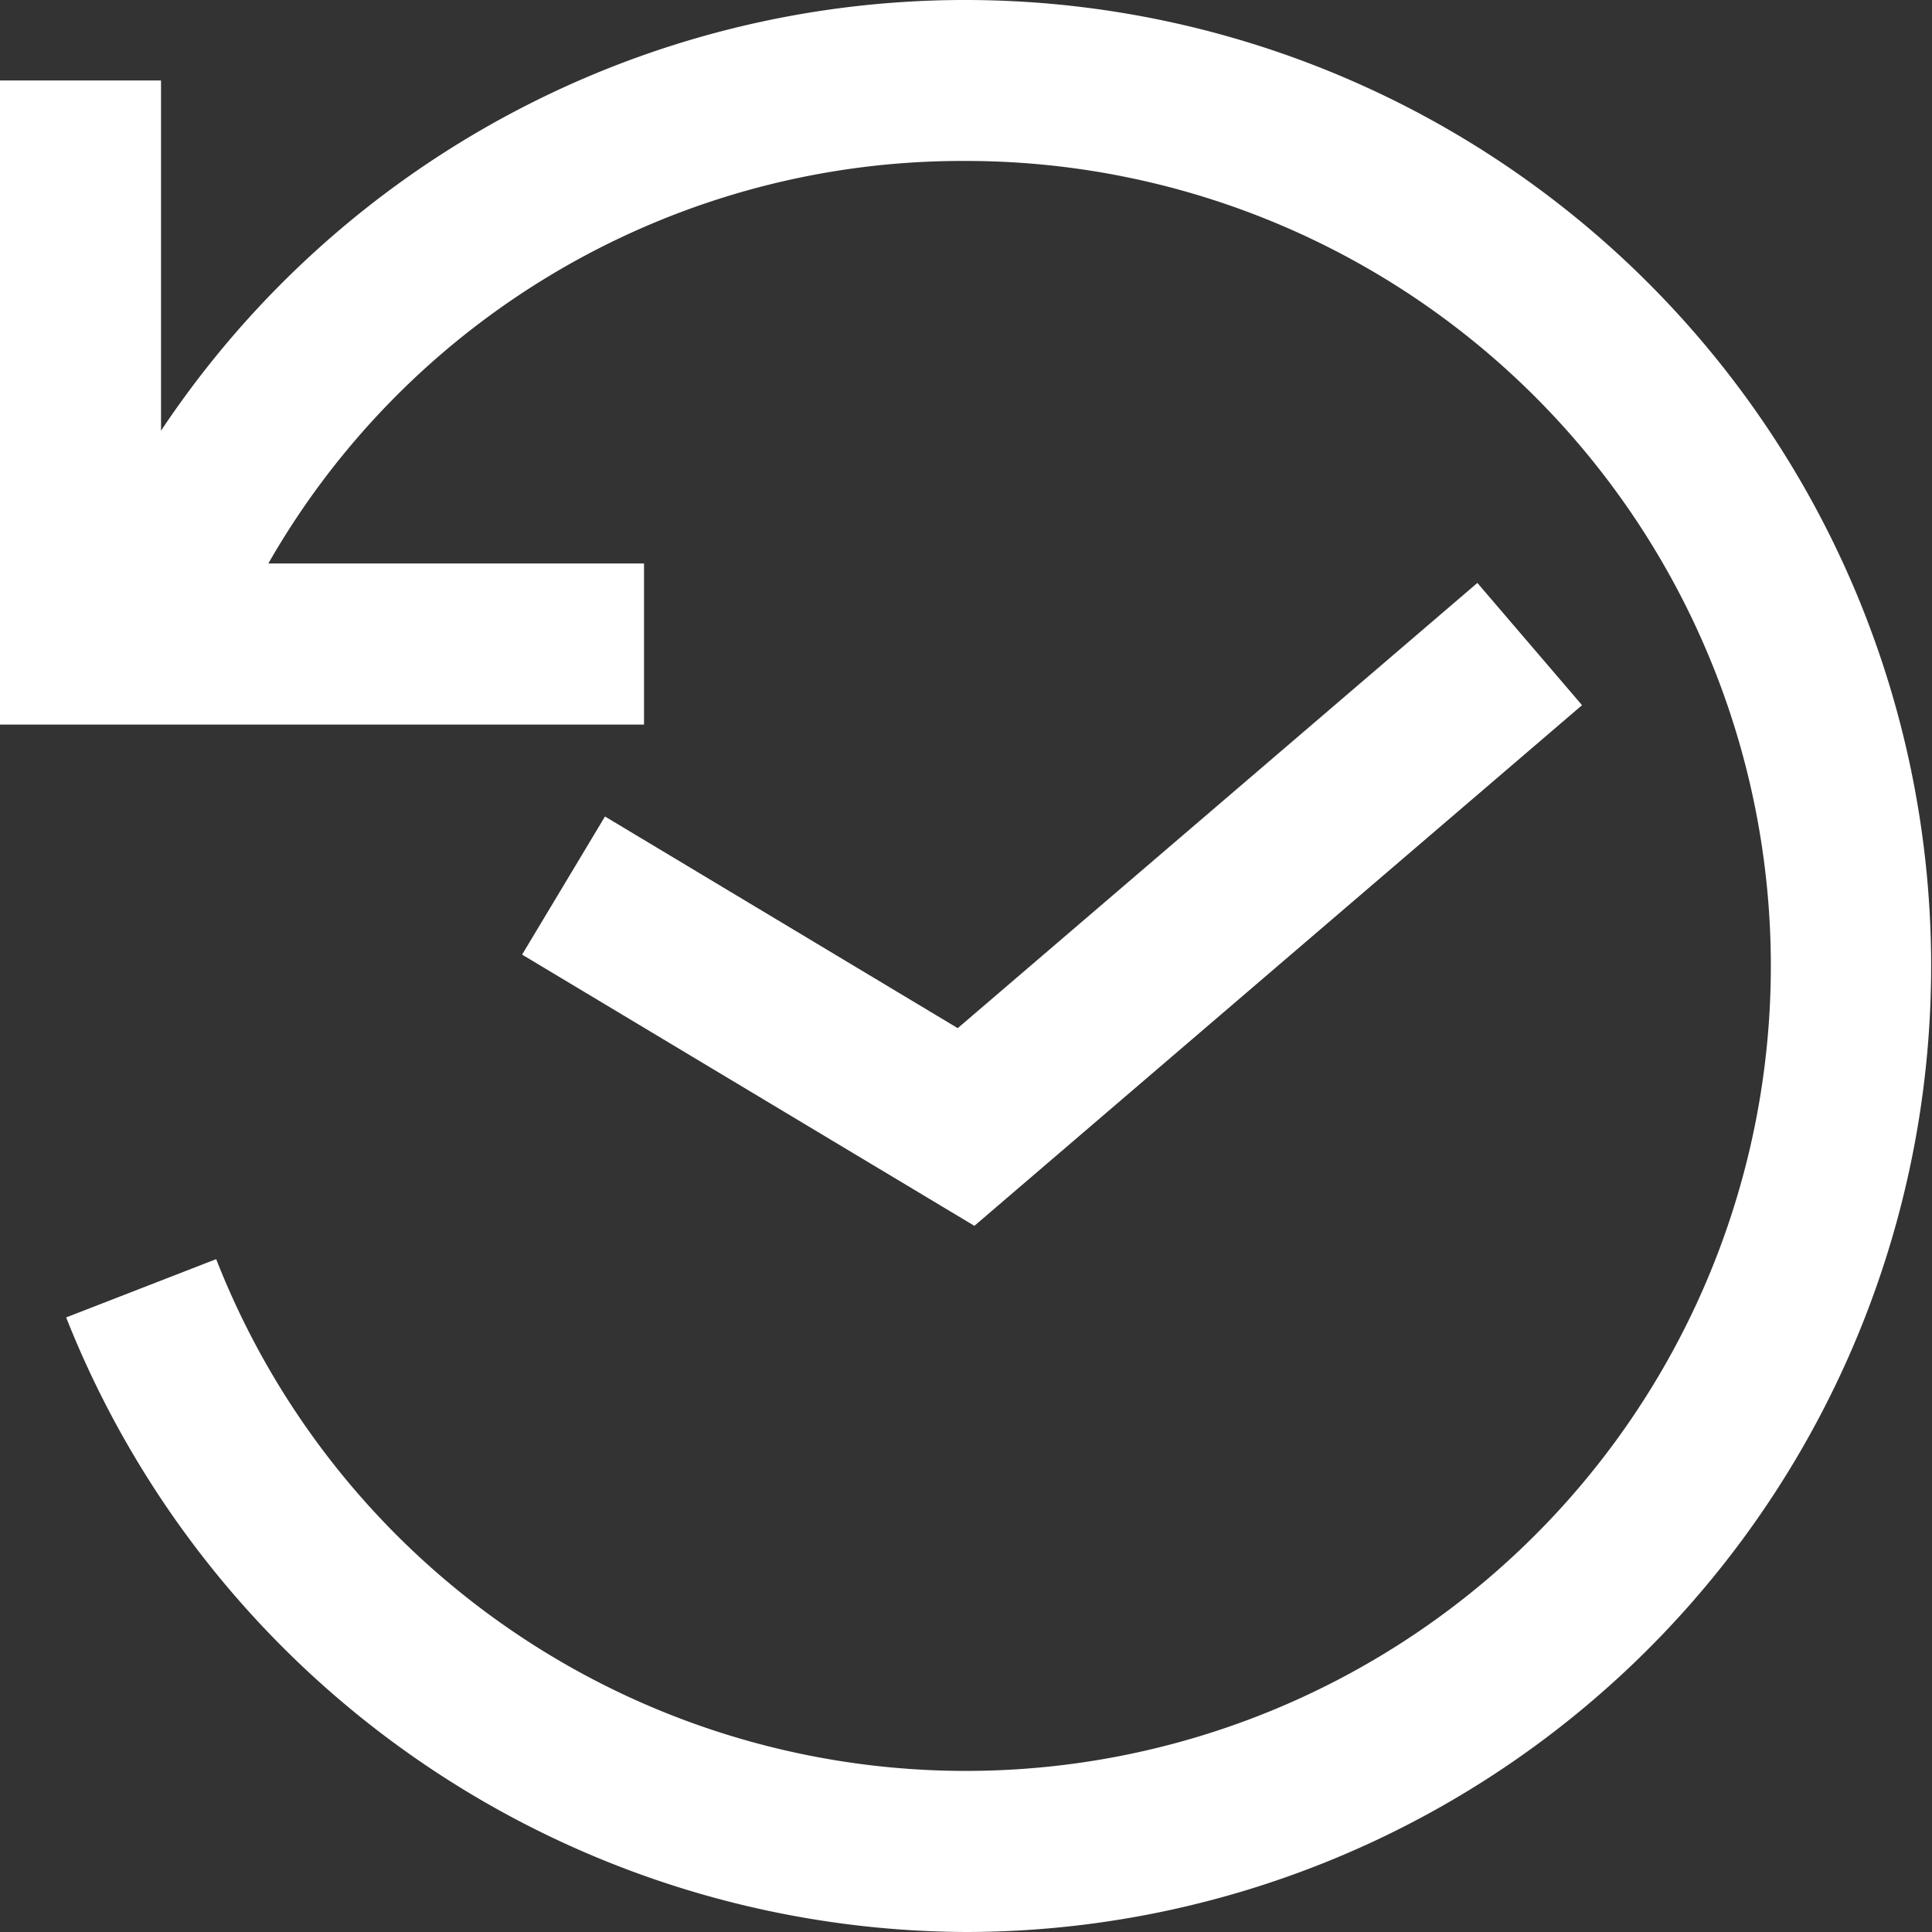 <svg xmlns="http://www.w3.org/2000/svg" width="29" height="29"><rect width="100%" height="100%" fill="#333333" stroke="none"/><path d="M.993 19.775l2.252-.875A12.083 12.083 0 1014.5 2.416 12 12 0 004.028 8.458h5.639v2.418H0V1.208h2.417v5.257A14.5 14.5 0 1114.5 29 14.593 14.593 0 01.993 19.775zm6.844-5.446l1.244-2.073 5.295 3.177 7.8-6.683 1.571 1.835-9.121 7.815z" fill="#fff"/></svg>